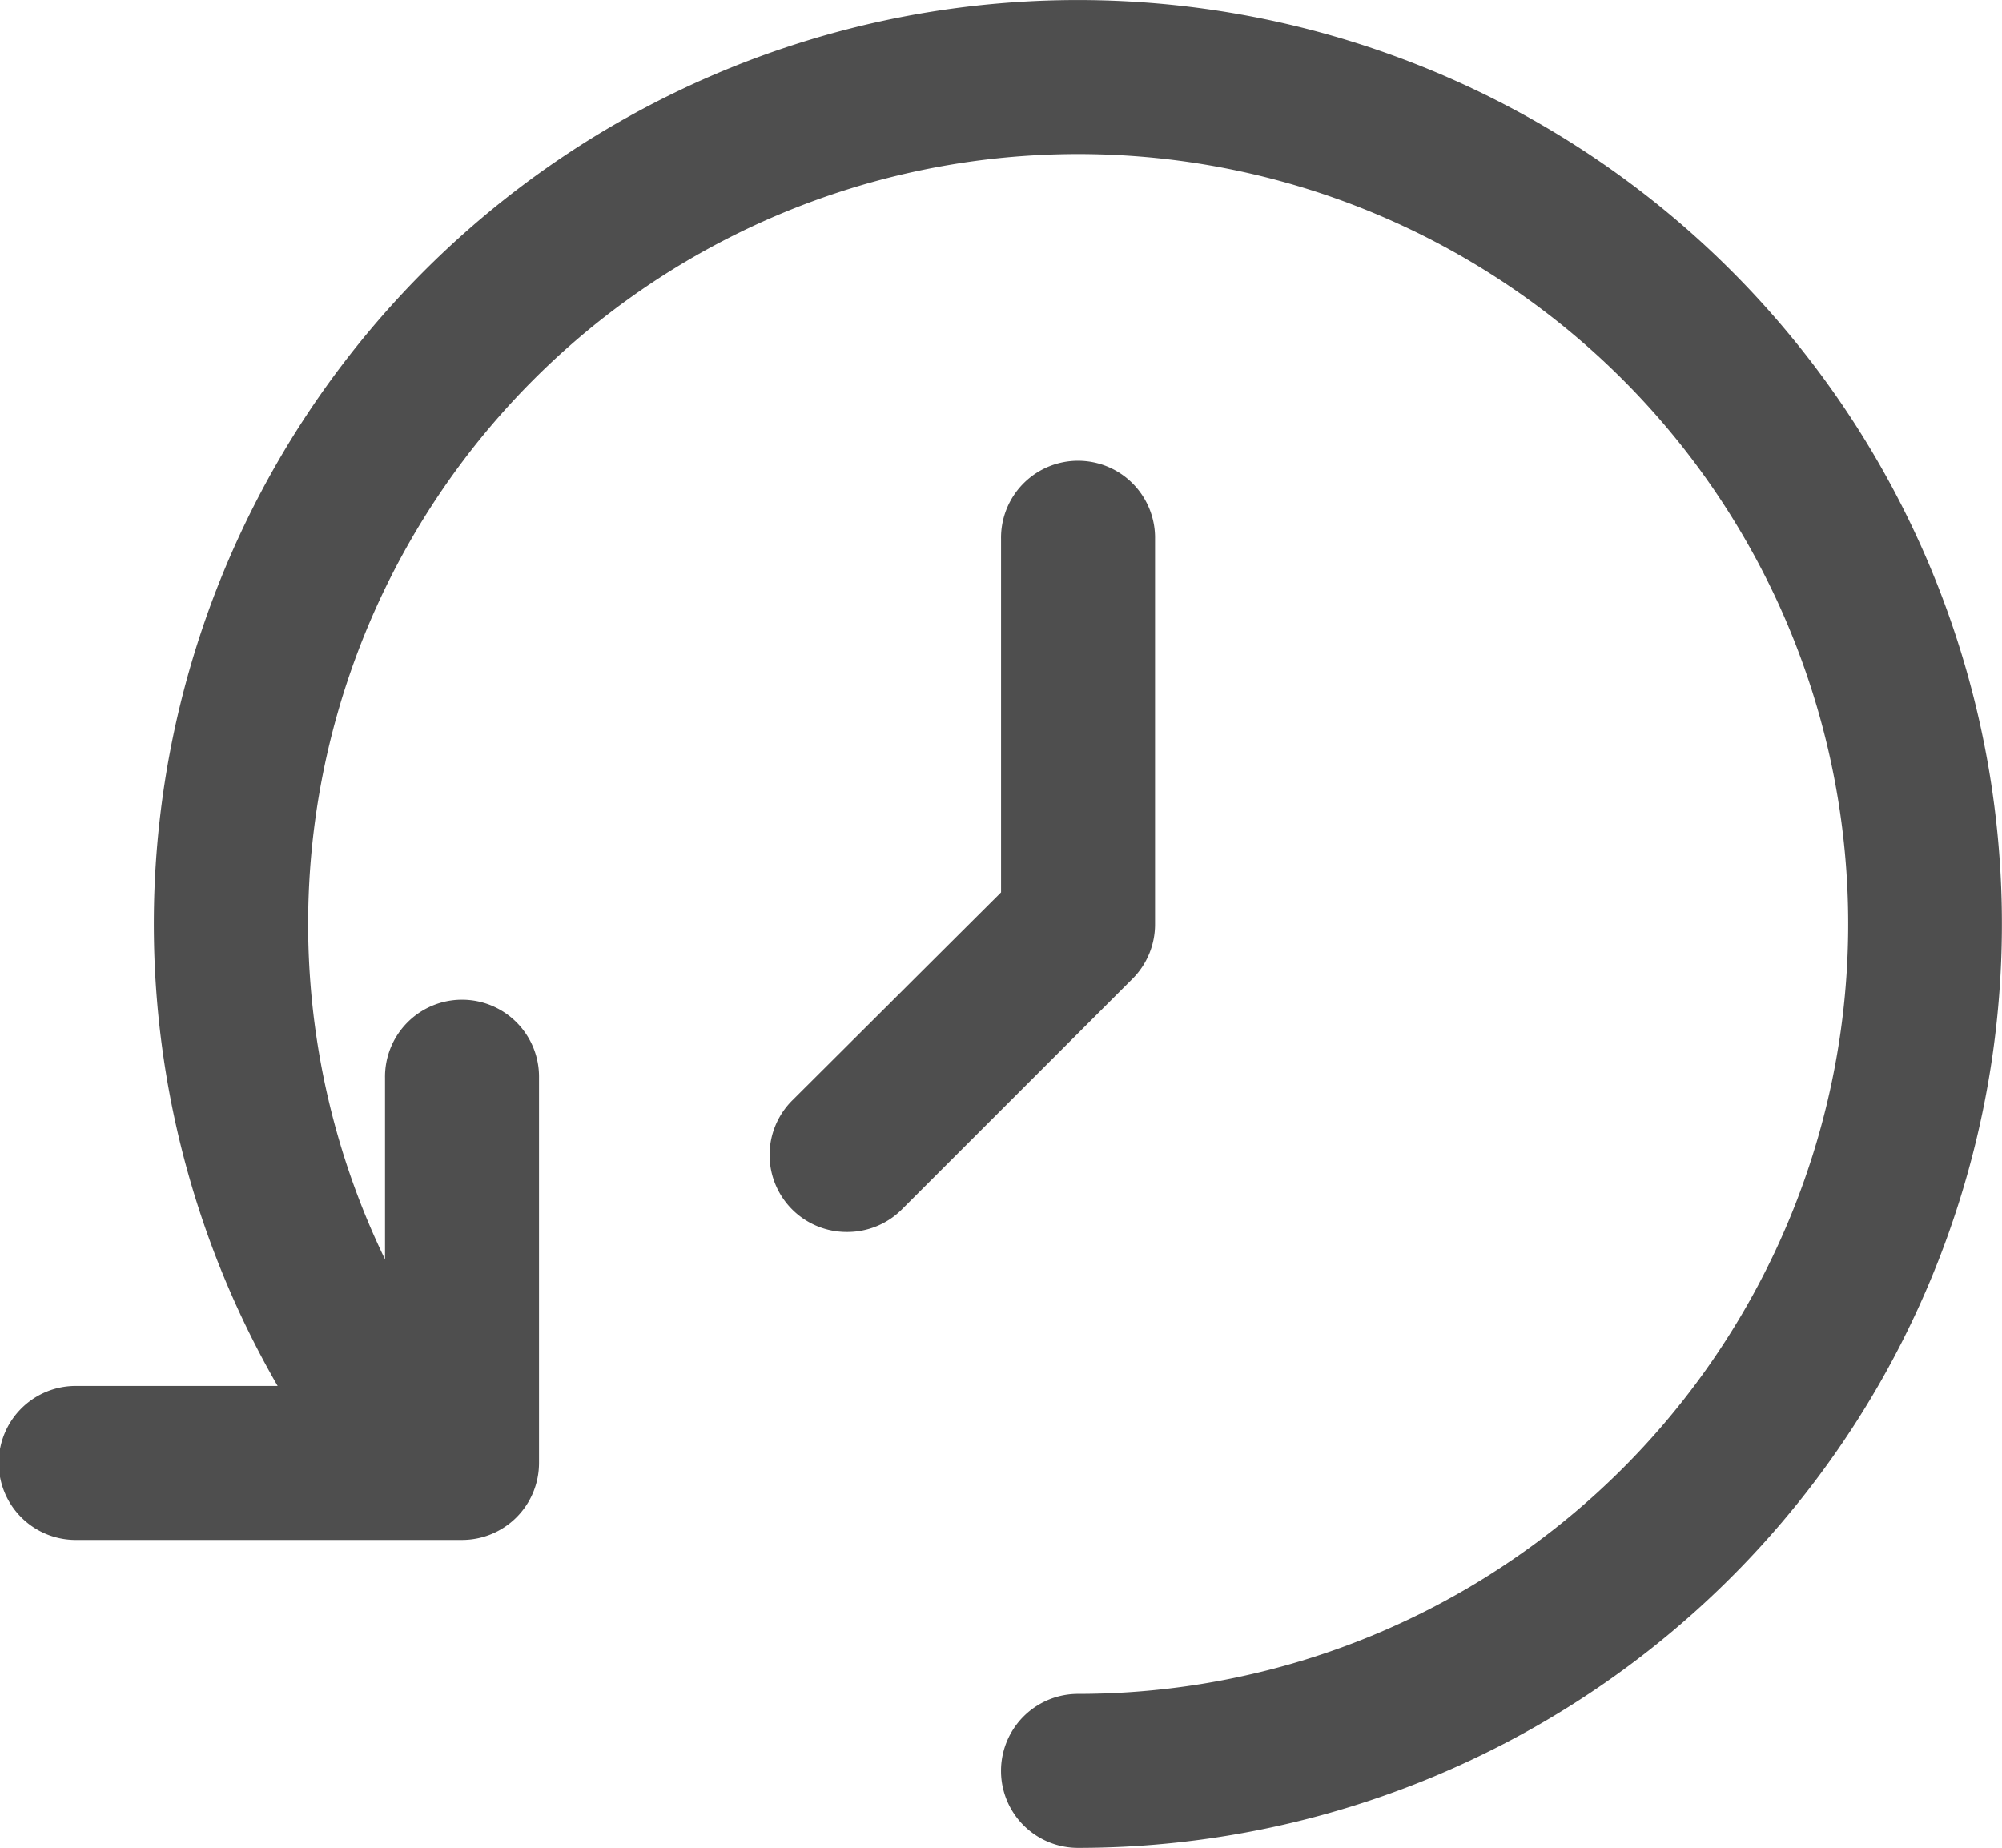 <svg xmlns="http://www.w3.org/2000/svg" width="95.305" height="87.98" viewBox="0 0 95.305 87.98">
  <g id="Layer_2" data-name="Layer 2" transform="translate(-108.694 -1269.32)">
    <path id="パス_114" data-name="パス 114" d="M161.493,1357.3a3.665,3.665,0,0,1,0-7.331,36.657,36.657,0,1,0-29.985-15.58,3.671,3.671,0,0,1-5.993,4.242l-.019-.026a43.989,43.989,0,1,1,36,18.695Z" transform="translate(-1.48)" fill="#4e4e4e"/>
    <path id="パス_115" data-name="パス 115" d="M130.688,1352.271H112.36a3.666,3.666,0,1,1,0-7.331h14.663v-14.662a3.666,3.666,0,1,1,7.331,0v18.328A3.666,3.666,0,0,1,130.688,1352.271Z" transform="translate(0 -9.633)" fill="#4e4e4e"/>
    <path id="パス_116" data-name="パス 116" d="M156.422,1332.422a3.666,3.666,0,0,1-2.624-6.247l.022-.022,9.934-9.9V1299.43a3.666,3.666,0,1,1,7.331,0v18.328a3.665,3.665,0,0,1-1.063,2.6l-11,11A3.663,3.663,0,0,1,156.422,1332.422Z" transform="translate(-7.405 -4.446)" fill="#4e4e4e"/>
  </g>
</svg>
